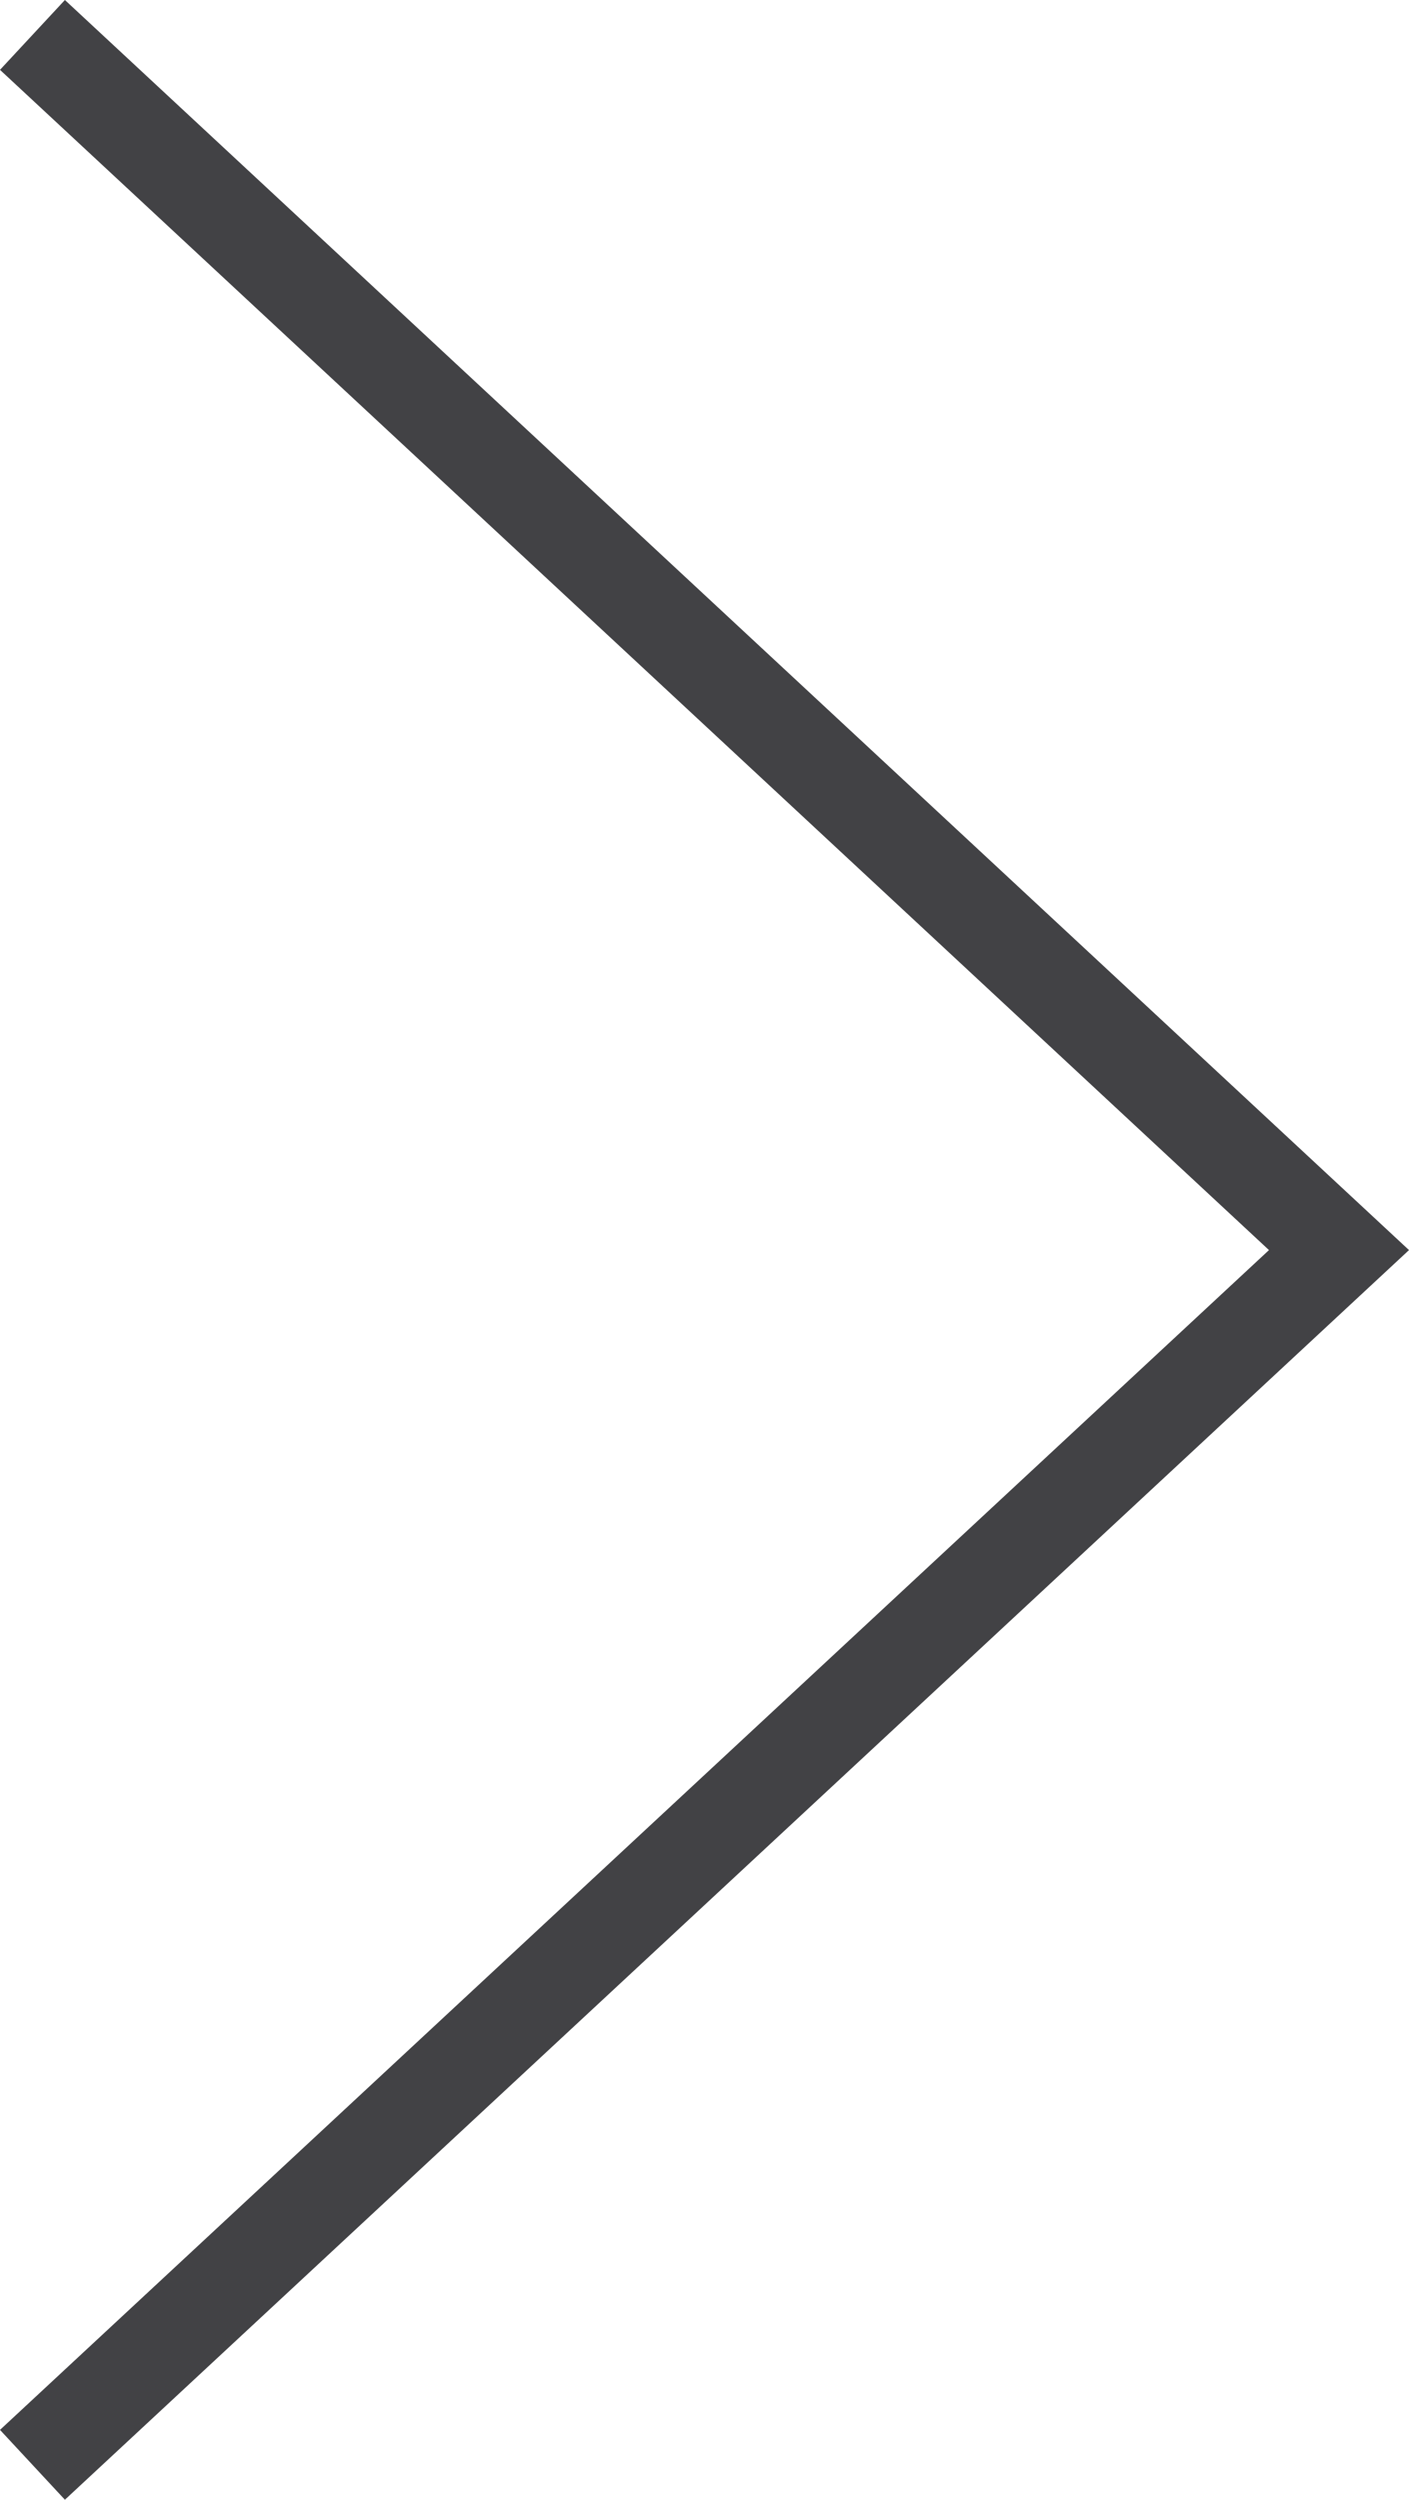 <svg id="Ebene_1" data-name="Ebene 1" xmlns="http://www.w3.org/2000/svg" width="16" height="28.381" viewBox="0 0 16 28.381"><defs><style>.cls-1{fill:#424245;}</style></defs><polygon class="cls-1" points="0.737 28.381 0 27.588 14.41 14.193 0 0.793 0.737 0 16 14.193 0.737 28.381"/></svg>